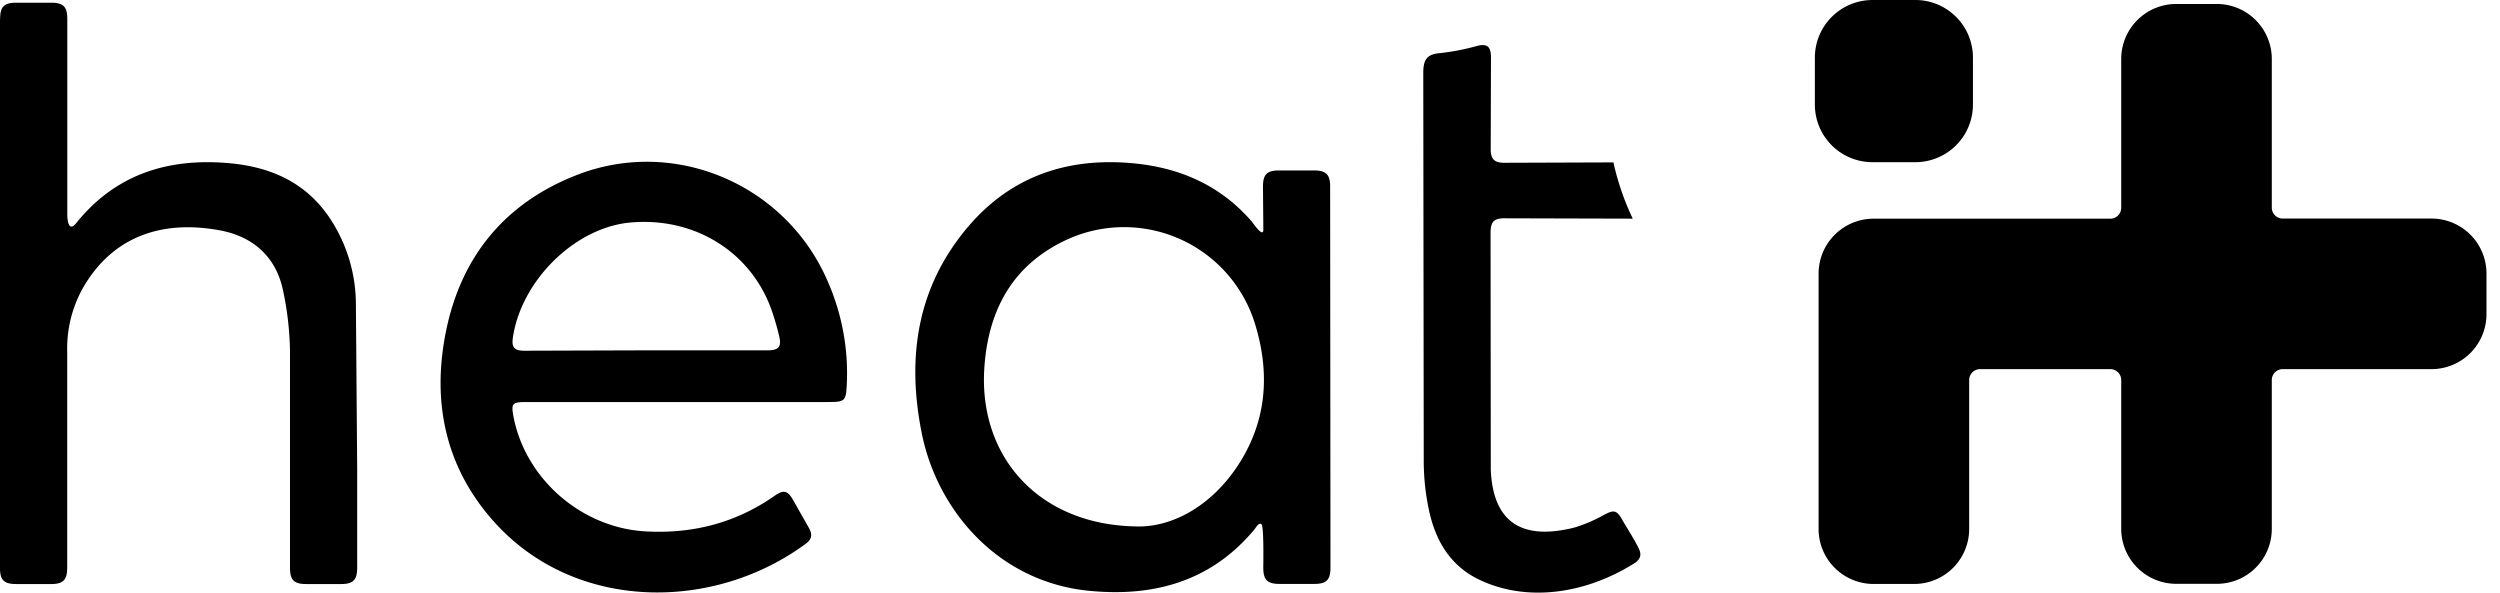 <svg xmlns="http://www.w3.org/2000/svg" width="135" height="32" xmlns:v="https://vecta.io/nano"><path d="M36.59 21.71h-8.162c-.785 0-.835.075-.691.835.668 3.355 3.687 5.953 7.11 6.149 2.552.146 4.894-.457 6.989-1.925.468-.328.689-.288.977.208l.885 1.56c.1.209.234.506-.155.8-4.968 3.696-12.437 3.719-16.815-1.107-2.681-2.955-3.416-6.509-2.65-10.315.82-4.07 3.199-6.982 7.141-8.492 5.314-2.034 11.326.599 13.527 5.886a12.3 12.3 0 0 1 .983 5.392c-.046.975-.086 1.006-1.044 1.009h-8.096zm-1.69-2.792h6.563c.599 0 .752-.209.608-.783-.117-.495-.26-.983-.43-1.462-1.155-3.151-4.252-5.011-7.726-4.644-2.928.332-5.757 3.136-6.216 6.179-.086.557.073.737.637.731l6.565-.021zM.006 1.042c0-.637.171-.896.862-.896h1.904c.689 0 .864.259.862.896h0V11.57c0 .265.054 1.008.474.487 2.103-2.621 4.907-3.521 8.169-3.253 2.245.182 4.159.983 5.479 2.898a8.41 8.41 0 0 1 1.461 4.615l.071 8.992v5.333c0 .626-.171.896-.862.896h-1.904c-.689 0-.864-.261-.862-.896v-11.62c-.013-1.149-.145-2.294-.393-3.416-.397-1.773-1.629-2.836-3.376-3.164-3.009-.564-5.784.219-7.448 3.17-.565 1.038-.846 2.206-.814 3.387v11.643c0 .626-.173.896-.864.896H.863c-.691 0-.867-.261-.864-.896v-5.583V1.046zM71.829 10.1c0-.626-.171-.896-.862-.896h-1.904c-.689 0-.865.261-.862.896l.019 2.297c0 .474-.52-.313-.664-.48-1.687-1.923-3.873-2.883-6.45-3.107-3.489-.305-6.496.716-8.793 3.393-2.804 3.27-3.366 7.112-2.531 11.226s4.095 7.993 9.035 8.475c3.487.341 6.59-.505 8.928-3.322.084-.102.242-.398.378-.265s.094 2.318.094 2.318c0 .627.171.896.862.896h1.904c.689 0 .864-.261.862-.896L71.828 10.1zM66.94 24.988c-1.42 2.256-3.495 3.404-5.349 3.441-5.419.021-8.751-3.709-8.438-8.542.209-3.22 1.593-5.7 4.644-7.029a7.4 7.4 0 0 1 9.706 3.899 7.57 7.57 0 0 1 .263.716c.808 2.614.66 5.157-.825 7.515zm20.635 3.034c-.288-.489-.447-.494-.977-.208a7.96 7.96 0 0 1-1.581.674c-2.777.697-4.385-.226-4.515-3.107v-.345l-.012-12.453c0-.604.177-.806.787-.795l6.891.019a14.3 14.3 0 0 1-1.044-3.038l-5.817.021c-.66.021-.825-.225-.808-.835l.014-4.851c0-.539-.161-.773-.743-.626-.665.187-1.345.319-2.032.393-.743.059-.883.43-.881 1.09l.025 20.969a12.71 12.71 0 0 0 .294 2.673c.349 1.589 1.125 2.923 2.656 3.677 2.571 1.253 5.775.825 8.488-.904.386-.294.254-.591.154-.8-.273-.54-.601-1.034-.9-1.552zM101.11 0h2.322a3.11 3.11 0 0 1 3.107 3.107v2.544a3.11 3.11 0 0 1-3.107 3.107h-2.322a3.11 3.11 0 0 1-3.107-3.107V3.108A3.11 3.11 0 0 1 101.11.001zm5.226 20.524a.59.59 0 0 1 .591-.591h0 7.028a.59.59 0 0 1 .591.591h0v8.043a2.97 2.97 0 0 0 2.961 2.959h2.209c1.633-.003 2.957-1.325 2.961-2.959v-8.043a.59.59 0 0 1 .591-.591h0 8.043a2.97 2.97 0 0 0 2.959-2.961v-2.209a2.97 2.97 0 0 0-2.959-2.961h-8.043a.59.59 0 0 1-.591-.591h0V3.174a2.97 2.97 0 0 0-2.961-2.959h-2.209a2.97 2.97 0 0 0-2.961 2.959v8.044a.59.59 0 0 1-.591.591h0-12.79a2.97 2.97 0 0 0-2.961 2.959v13.807a2.97 2.97 0 0 0 2.961 2.959h2.211a2.97 2.97 0 0 0 2.959-2.959v-8.05z"/></svg>